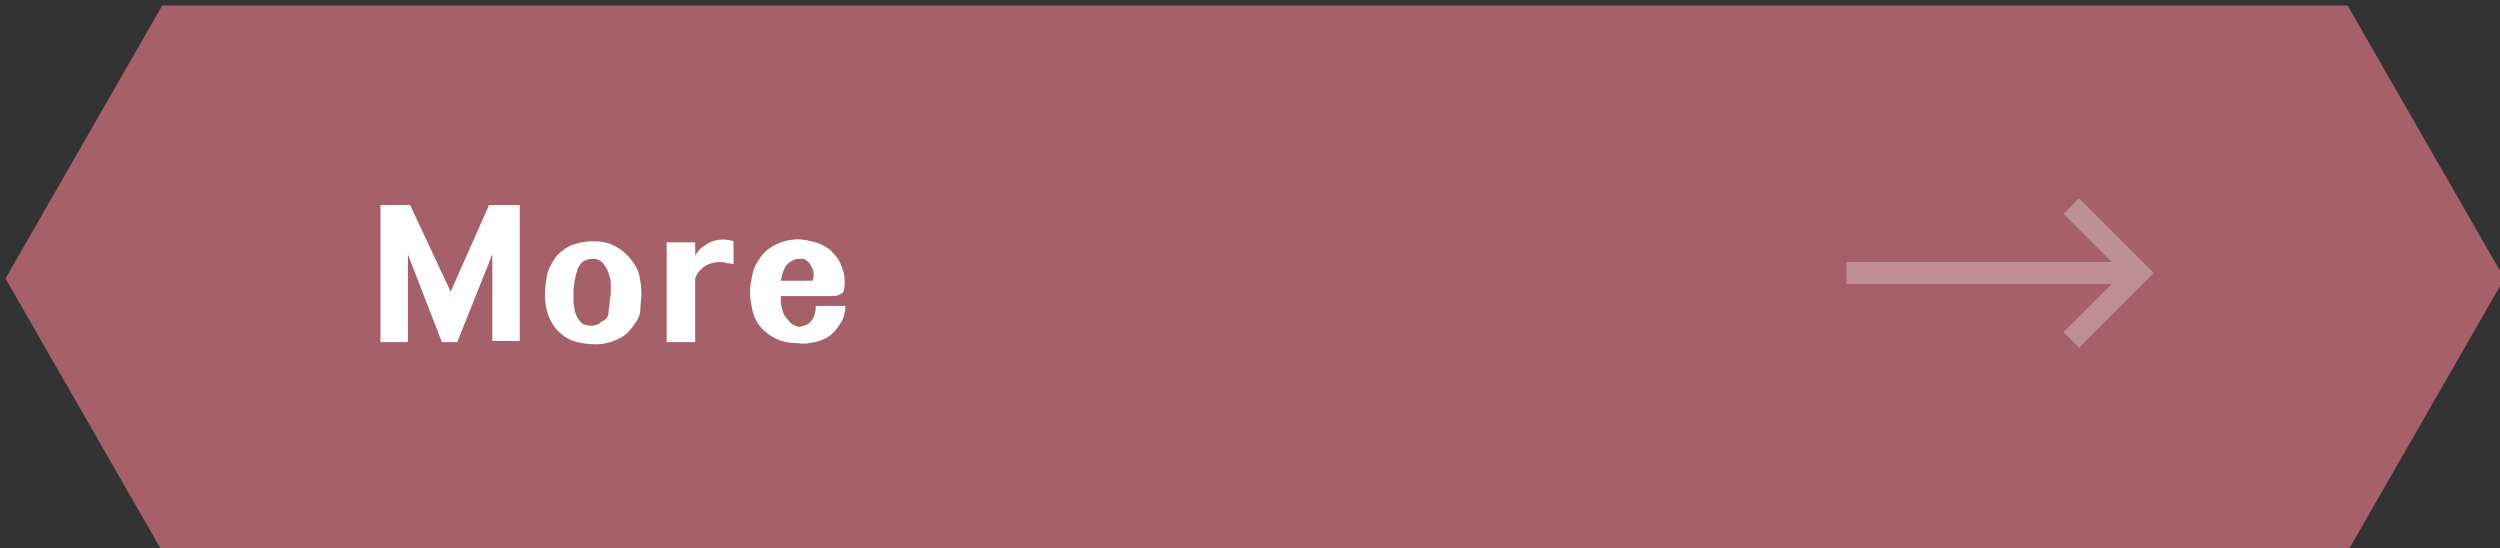 <?xml version="1.0" encoding="utf-8"?>
<!-- Generator: Adobe Illustrator 24.2.1, SVG Export Plug-In . SVG Version: 6.00 Build 0)  -->
<svg version="1.1" id="圖層_1" xmlns="http://www.w3.org/2000/svg" xmlns:xlink="http://www.w3.org/1999/xlink" x="0px" y="0px"
	 viewBox="0 0 228 50" style="enable-background:new 0 0 228 50;" xml:space="preserve">
<rect x="0" y="0" width="228" height="50" fill="#333333" stroke="none"/>
<style type="text/css">
	.st0{opacity:0.9;}
	.st1{opacity:0.9;fill-rule:evenodd;clip-rule:evenodd;fill:#BF6A76;}
	.st2{fill:#FFFFFF;}
	.st3{opacity:0.3;}
	.st4{fill-rule:evenodd;clip-rule:evenodd;fill:none;stroke:#FFFFFF;stroke-width:2;stroke-miterlimit:10;}
</style>
<g class="st0">
	<polygon class="st1" points="214.1,0.5 14.8,0.5 0.5,25.4 14.8,50.3 214.1,50.3 228.4,25.4 	"/>
</g>
<g>
	<g>
		<g>
			<path class="st2" d="M44.9,31.2v-8l-3.2,8h-1.4l-3.1-8v8h-2.5V18.7h2.7l3.7,7.9l3.5-7.9h2.8v12.4H44.9z"/>
			<path class="st2" d="M58.5,26.8c0,0.4-0.1,0.9-0.1,1.4s-0.2,0.9-0.5,1.3c-0.4,0.6-0.8,1.1-1.5,1.4c-0.6,0.3-1.3,0.5-2,0.5
				c-0.8,0-1.5-0.1-2.1-0.3s-1.1-0.6-1.5-1c-0.7-0.8-1.1-1.9-1.1-3.2c0-0.6,0.1-1.3,0.2-1.9c0.2-0.6,0.5-1.2,0.9-1.7
				c0.4-0.4,0.9-0.8,1.5-1c0.6-0.2,1.2-0.3,1.8-0.3c0.7,0,1.3,0.1,1.9,0.4c0.6,0.3,1.1,0.7,1.5,1.2c0.4,0.5,0.7,1,0.8,1.5
				S58.5,26.2,58.5,26.8z M55.5,28.5c0-0.3,0.1-0.6,0.1-0.9c0-0.3,0.1-0.6,0.1-0.9c0-0.3,0-0.6,0-0.9c0-0.3-0.1-0.6-0.2-0.9
				c-0.1-0.3-0.3-0.6-0.5-0.9c-0.2-0.2-0.5-0.4-0.9-0.4c-0.4,0-0.7,0.1-1,0.3c-0.2,0.2-0.4,0.5-0.5,0.9c-0.1,0.2-0.1,0.5-0.2,0.8
				c0,0.3-0.1,0.6-0.1,0.9c0,0.3,0,0.6,0,1c0,0.3,0.1,0.6,0.1,0.8c0.1,0.4,0.3,0.8,0.5,1c0.2,0.3,0.6,0.4,1,0.4c0.4,0,0.7-0.1,1-0.4
				C55.3,29.2,55.5,28.8,55.5,28.5z"/>
			<path class="st2" d="M66.3,24c-0.2-0.1-0.5-0.1-0.7-0.1c-0.4,0-0.8,0.1-1.2,0.3c-0.2,0.1-0.4,0.3-0.6,0.5
				c-0.2,0.2-0.3,0.4-0.4,0.7v5.8h-2.6v-9.1h2.6v1.2c0.2-0.3,0.4-0.6,0.7-0.8c0.3-0.2,0.6-0.4,0.9-0.5c0.6-0.2,1.3-0.2,1.9,0v2.1
				C66.8,24.1,66.6,24,66.3,24z"/>
			<path class="st2" d="M76.7,29.4c-0.3,0.5-0.6,0.9-1,1.2c-0.4,0.3-0.9,0.5-1.4,0.6s-1,0.2-1.5,0.1c-0.7,0-1.4-0.1-2-0.4
				c-0.6-0.3-1.2-0.7-1.6-1.3c-0.3-0.4-0.5-0.9-0.6-1.4c-0.1-0.5-0.2-1-0.2-1.6c0-0.5,0.1-1,0.2-1.5s0.3-1,0.6-1.4
				c0.3-0.5,0.7-0.9,1.2-1.2c0.5-0.3,1-0.5,1.6-0.6c0.5-0.1,1-0.1,1.5,0s1,0.2,1.4,0.4c0.4,0.2,0.8,0.4,1.1,0.8
				c0.3,0.3,0.6,0.7,0.7,1.1c0.3,0.6,0.4,1.3,0.3,2c0,0.3-0.1,0.5-0.3,0.6c-0.2,0.1-0.4,0.2-0.6,0.2h-4.9c0,0.4,0,0.7,0.1,1.1
				s0.2,0.7,0.5,1c0.2,0.2,0.3,0.4,0.5,0.5c0.2,0.1,0.4,0.2,0.6,0.2c0.2,0,0.4-0.1,0.7-0.2c0.2-0.1,0.4-0.3,0.5-0.5
				c0.2-0.3,0.3-0.7,0.3-1.2h2.7C77.1,28.4,77,28.9,76.7,29.4z M74.2,24.9c0-0.2-0.1-0.4-0.2-0.6c-0.2-0.4-0.5-0.7-0.9-0.7
				c-0.2,0-0.5,0-0.7,0.1c-0.2,0.1-0.4,0.2-0.6,0.4c-0.2,0.2-0.3,0.5-0.4,0.7c-0.1,0.3-0.1,0.5-0.2,0.8h2.9
				C74.2,25.4,74.2,25.1,74.2,24.9z"/>
		</g>
	</g>
	<g class="st3">
		<line class="st4" x1="168.4" y1="24.9" x2="194.8" y2="24.9"/>
		<polyline class="st4" points="188.9,18.8 195,24.9 188.9,31 		"/>
	</g>
</g>
</svg>
